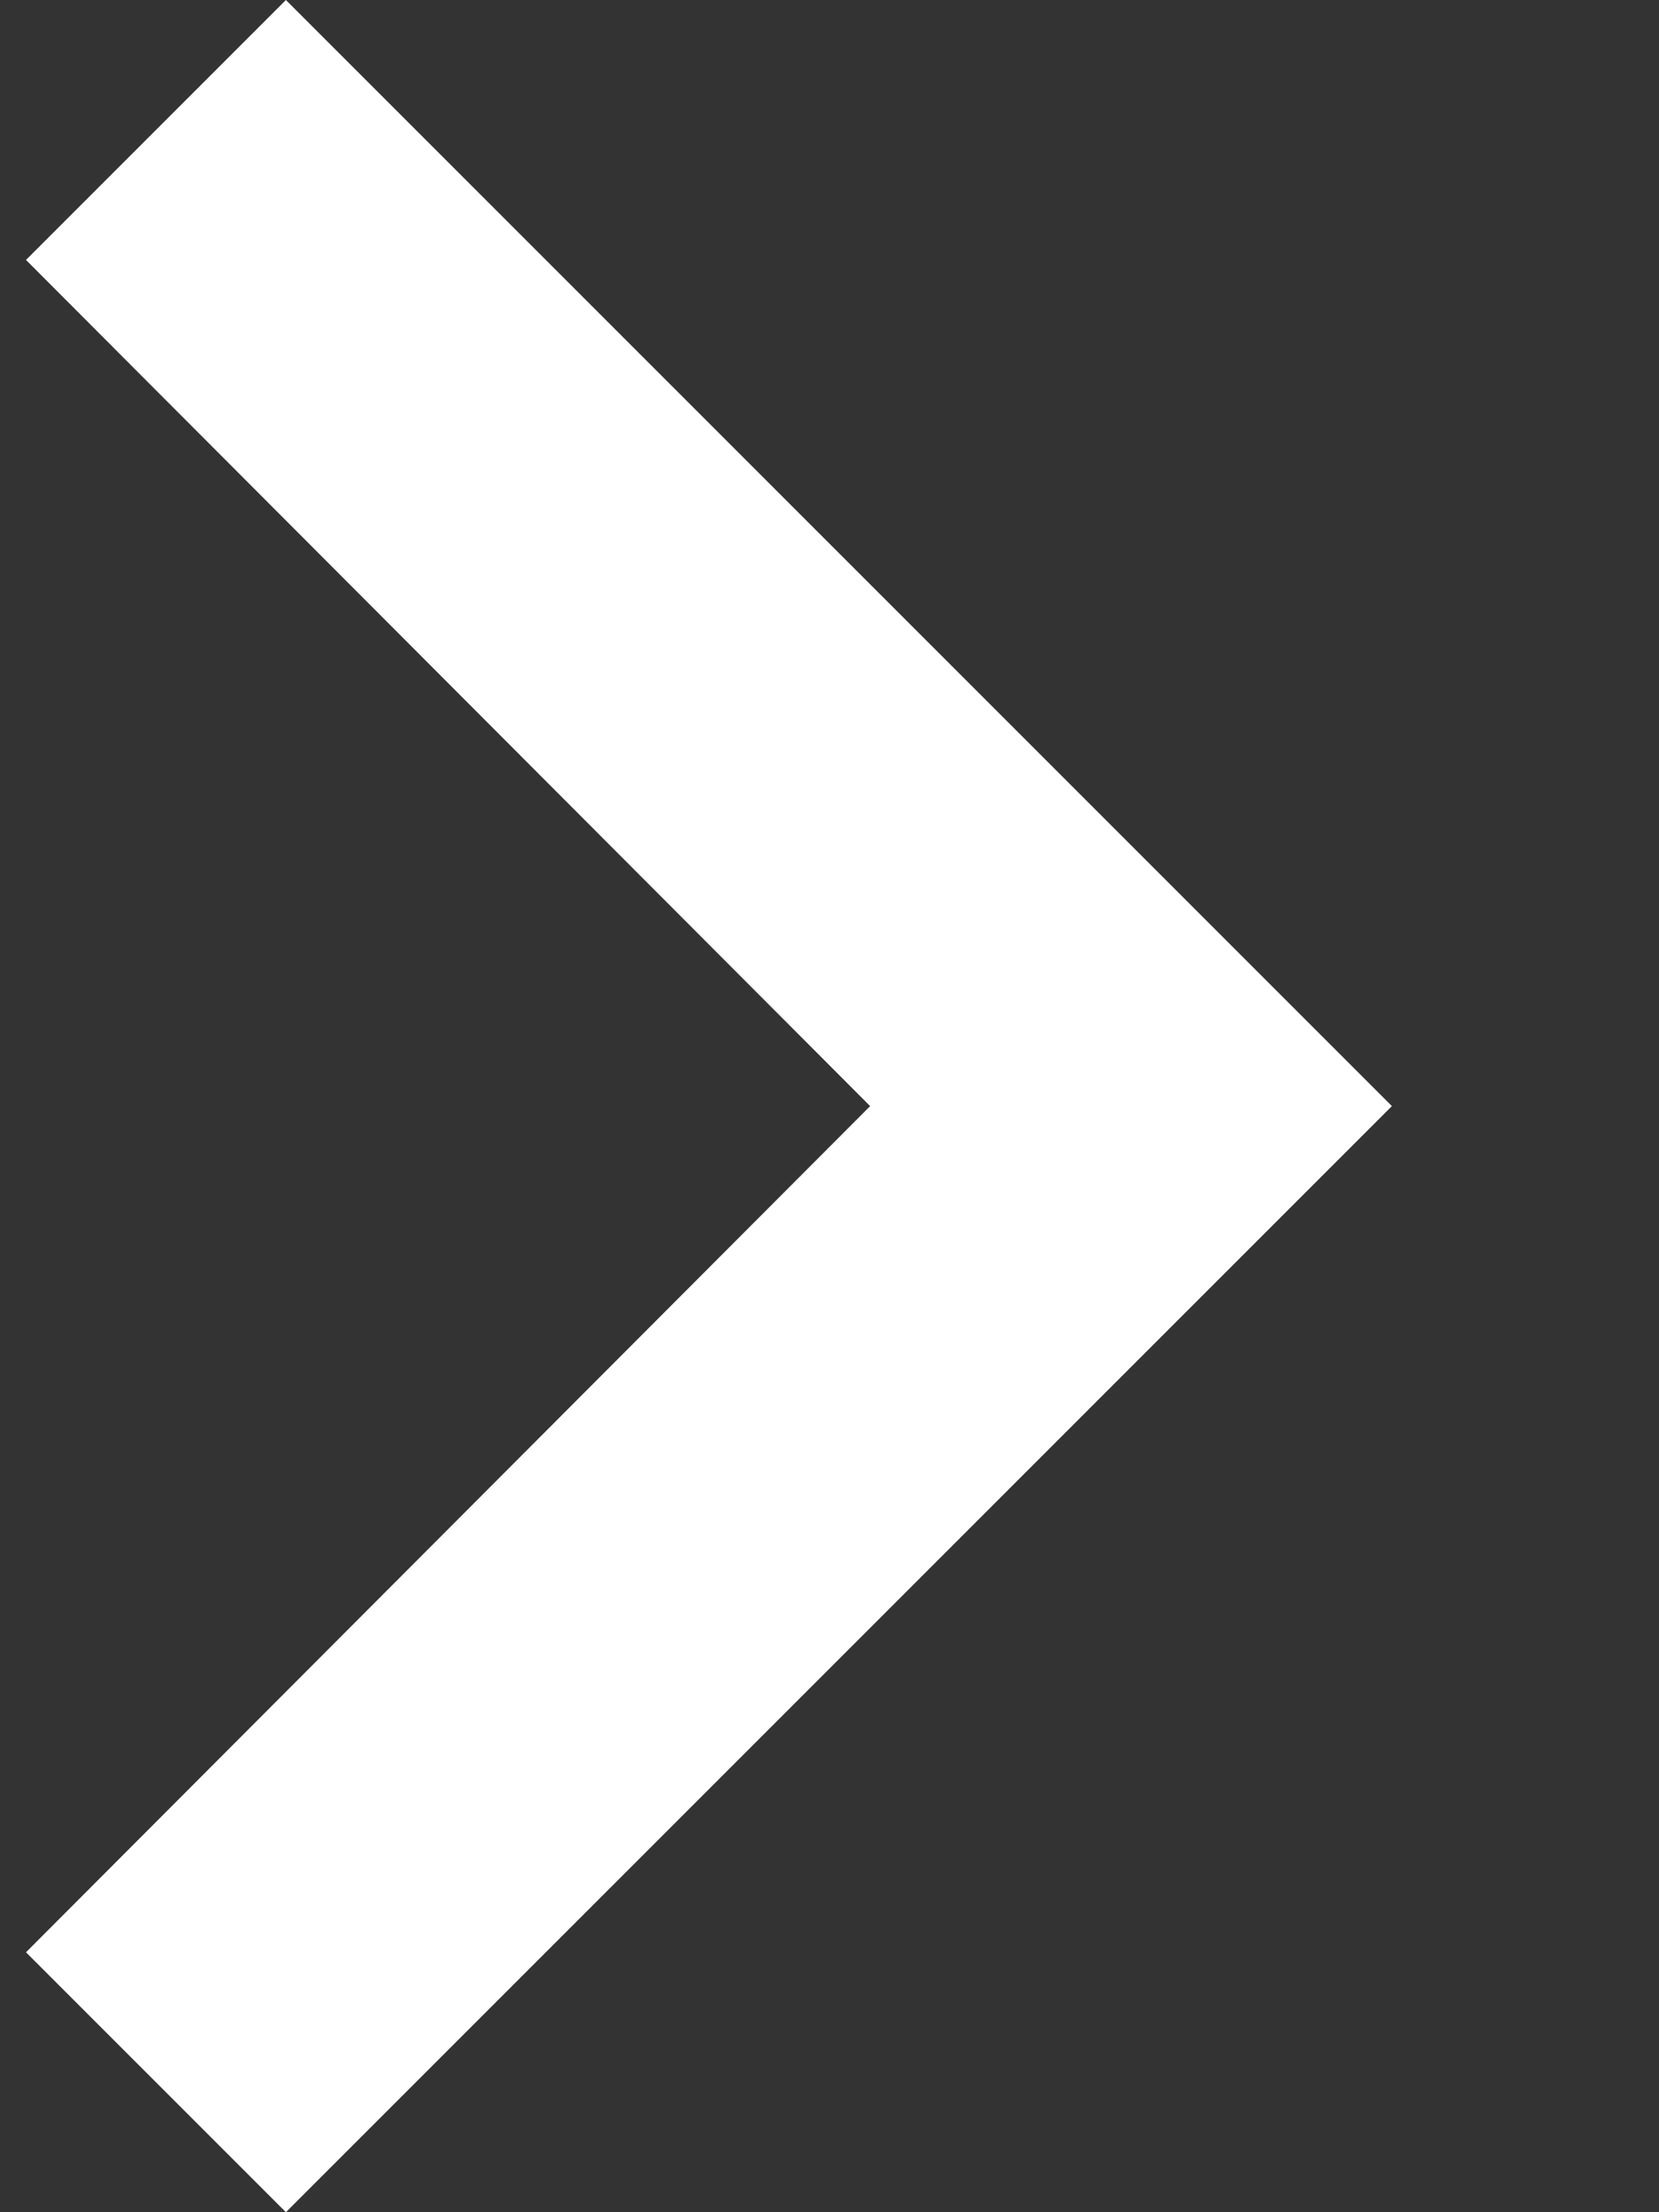 <svg width="6" height="8" viewBox="0 0 6 8" fill="none" xmlns="http://www.w3.org/2000/svg">
<rect x="0" y="0" width="6" height="8" fill="#333333" stroke="none"/>
<path d="M0.094 7.06L3.147 4L0.094 0.94L1.034 0L5.034 4L1.034 8L0.094 7.06Z" fill="white" style="fill:white;fill-opacity:1;"/>
</svg>
